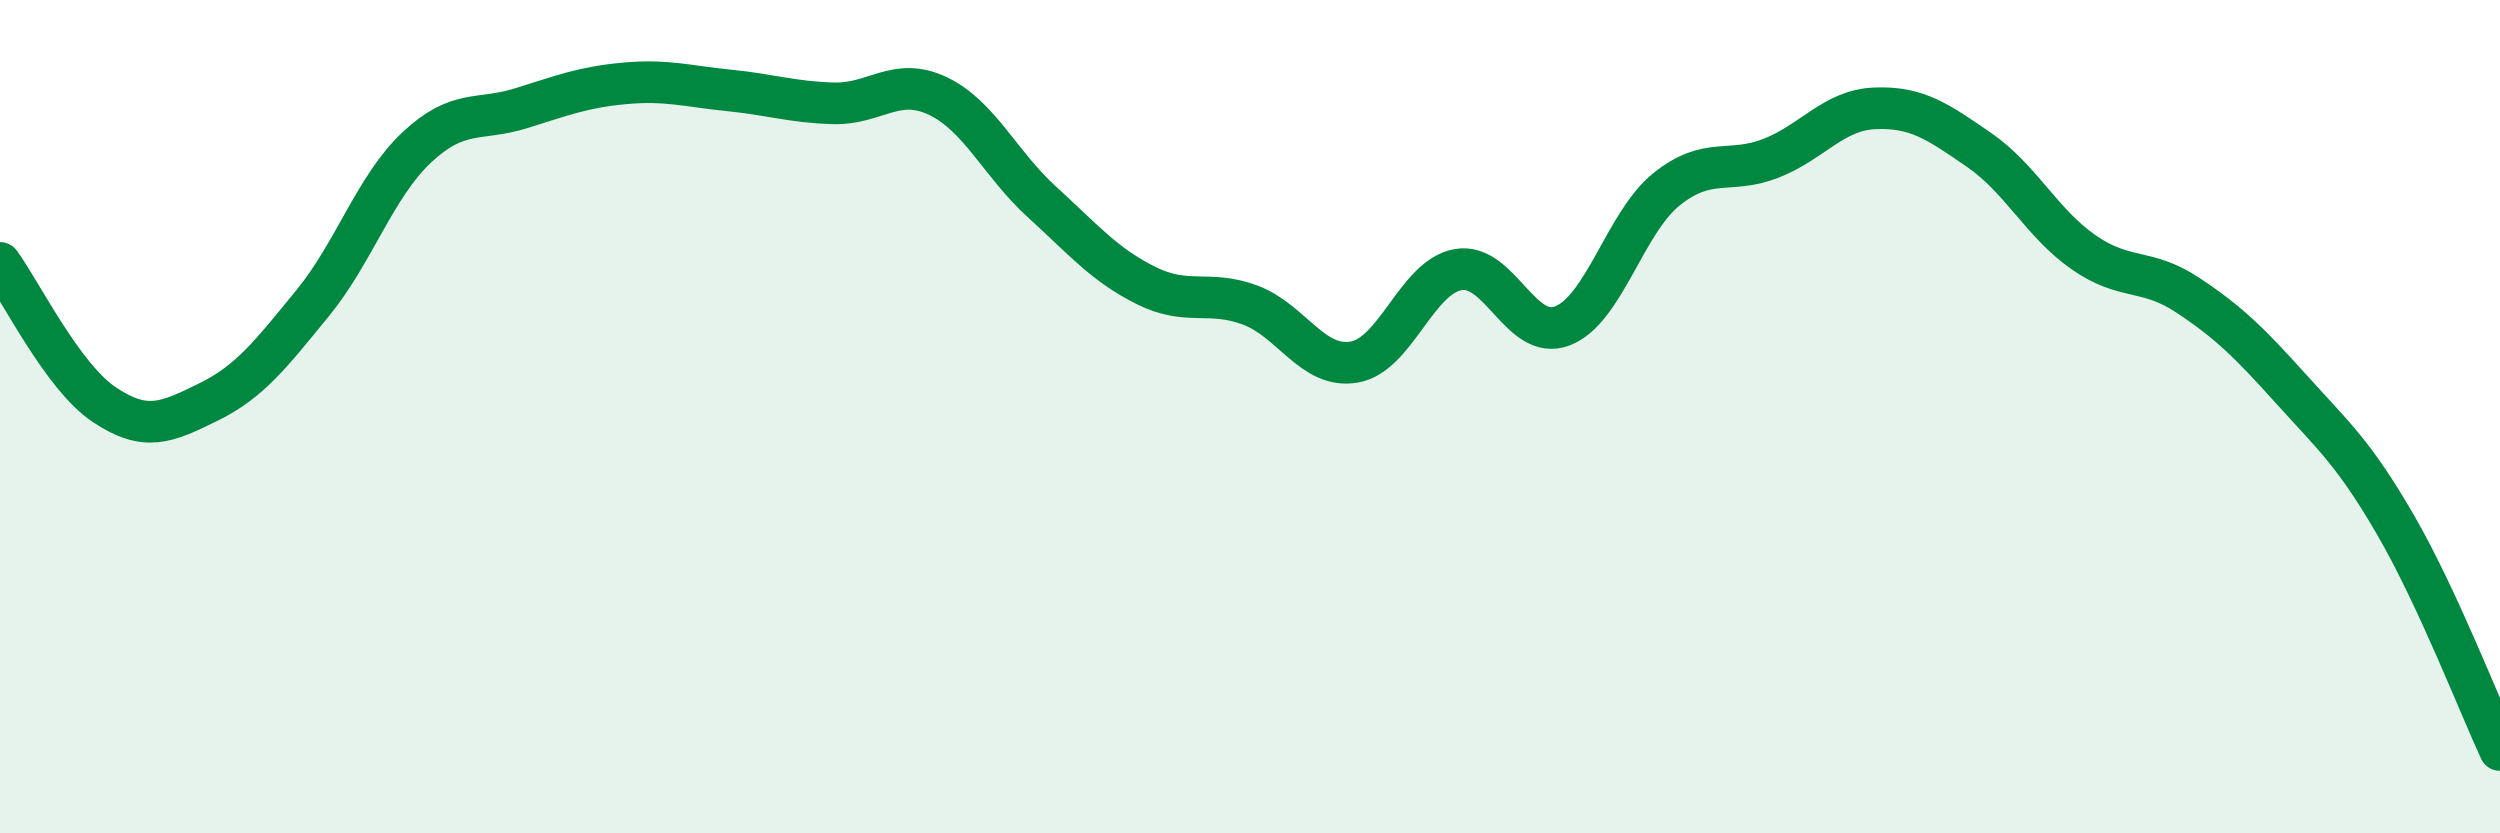 
    <svg width="60" height="20" viewBox="0 0 60 20" xmlns="http://www.w3.org/2000/svg">
      <path
        d="M 0,6.31 C 0.5,6.99 1.5,9.04 2.5,9.71 C 3.5,10.38 4,10.14 5,9.65 C 6,9.16 6.5,8.5 7.5,7.28 C 8.5,6.06 9,4.48 10,3.54 C 11,2.6 11.5,2.91 12.5,2.6 C 13.5,2.29 14,2.09 15,2 C 16,1.91 16.5,2.07 17.5,2.17 C 18.5,2.27 19,2.45 20,2.48 C 21,2.51 21.5,1.83 22.5,2.3 C 23.5,2.77 24,3.93 25,4.84 C 26,5.75 26.5,6.35 27.5,6.85 C 28.5,7.35 29,6.95 30,7.32 C 31,7.69 31.5,8.86 32.5,8.69 C 33.5,8.52 34,6.64 35,6.47 C 36,6.3 36.5,8.21 37.5,7.82 C 38.5,7.43 39,5.34 40,4.54 C 41,3.74 41.5,4.19 42.5,3.8 C 43.5,3.41 44,2.64 45,2.6 C 46,2.56 46.5,2.91 47.5,3.6 C 48.5,4.29 49,5.35 50,6.05 C 51,6.75 51.5,6.42 52.5,7.08 C 53.5,7.74 54,8.24 55,9.35 C 56,10.46 56.5,10.88 57.5,12.61 C 58.5,14.34 59.5,16.92 60,18L60 20L0 20Z"
        fill="#008740"
        opacity="0.1"
        stroke-linecap="round"
        stroke-linejoin="round"
      />
      <path
        d="M 0,6.31 C 0.5,6.99 1.5,9.04 2.5,9.71 C 3.5,10.38 4,10.14 5,9.65 C 6,9.16 6.5,8.5 7.5,7.28 C 8.5,6.06 9,4.48 10,3.54 C 11,2.6 11.5,2.91 12.5,2.6 C 13.5,2.29 14,2.09 15,2 C 16,1.91 16.5,2.07 17.5,2.17 C 18.5,2.27 19,2.45 20,2.48 C 21,2.51 21.5,1.83 22.5,2.3 C 23.5,2.77 24,3.93 25,4.84 C 26,5.75 26.5,6.35 27.5,6.85 C 28.5,7.35 29,6.95 30,7.32 C 31,7.69 31.5,8.86 32.5,8.69 C 33.5,8.52 34,6.64 35,6.47 C 36,6.3 36.5,8.21 37.5,7.82 C 38.5,7.43 39,5.34 40,4.54 C 41,3.74 41.5,4.19 42.5,3.8 C 43.5,3.41 44,2.64 45,2.6 C 46,2.56 46.5,2.91 47.5,3.6 C 48.5,4.29 49,5.35 50,6.05 C 51,6.75 51.5,6.42 52.5,7.08 C 53.5,7.74 54,8.24 55,9.35 C 56,10.46 56.5,10.88 57.5,12.61 C 58.5,14.34 59.5,16.92 60,18"
        stroke="#008740"
        stroke-width="1"
        fill="none"
        stroke-linecap="round"
        stroke-linejoin="round"
      />
    </svg>
  